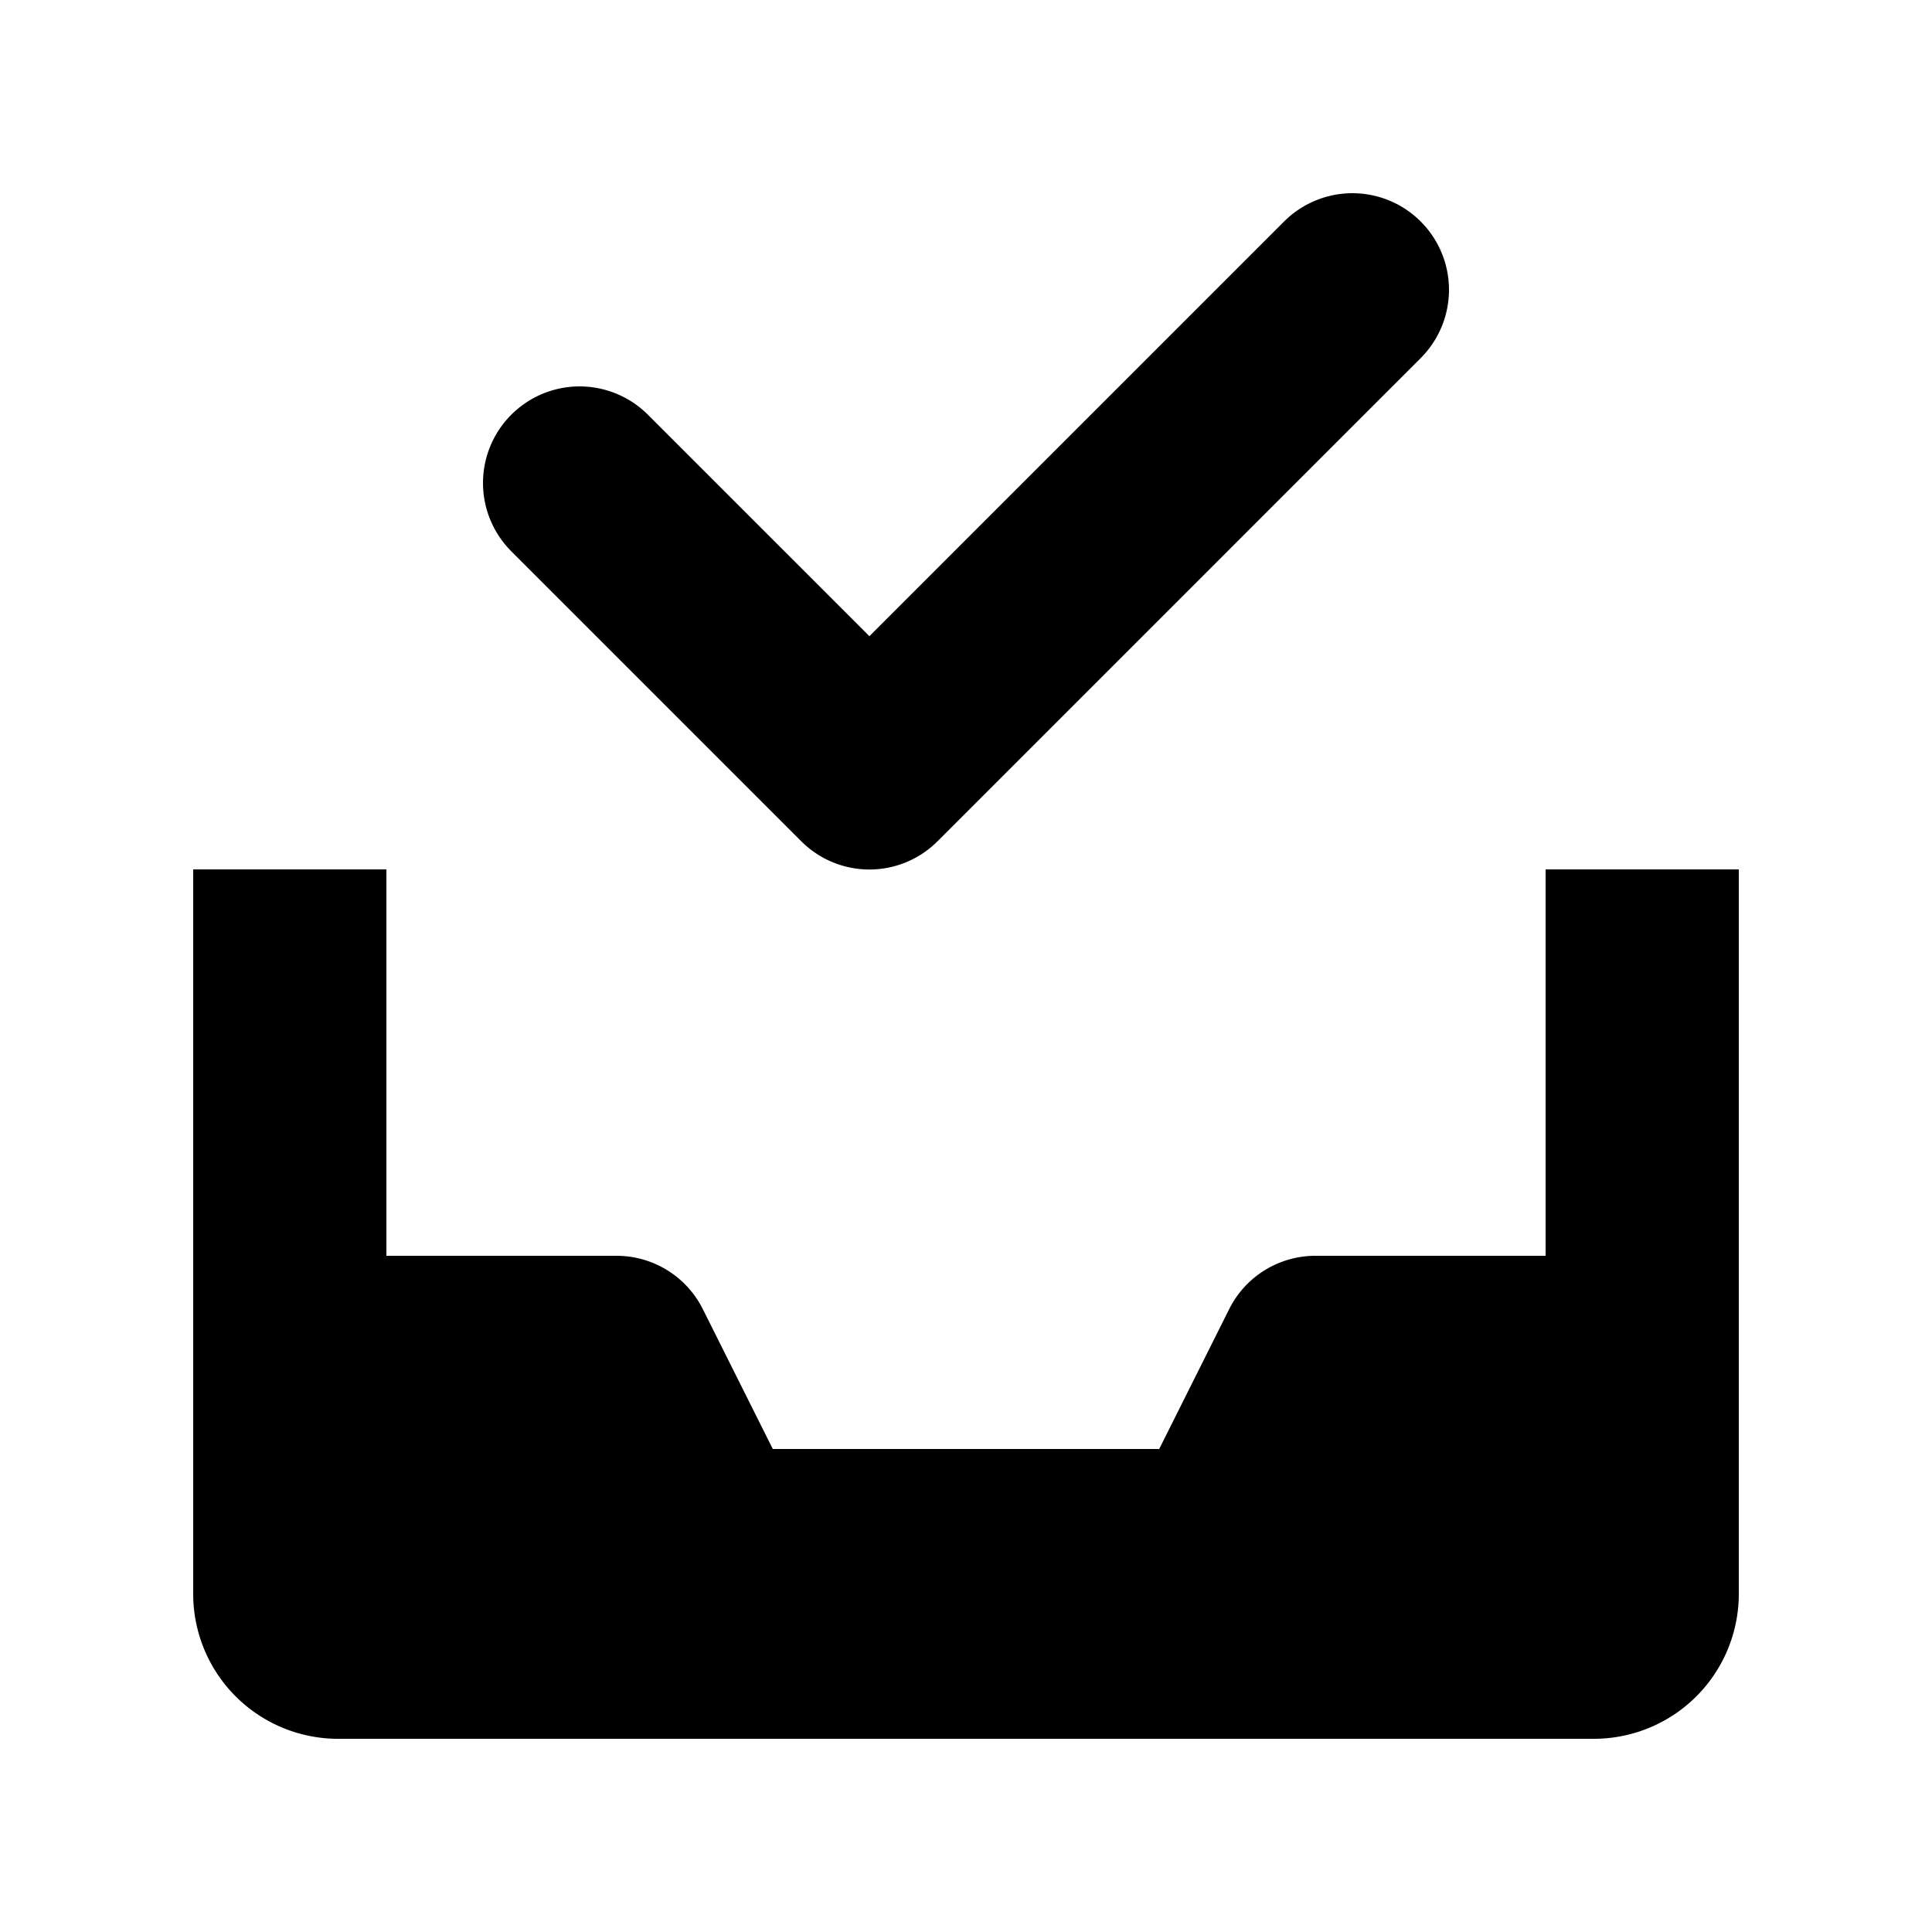 <svg viewBox="0 0 20 20" xmlns="http://www.w3.org/2000/svg"><path d="M18 16.5a1.5 1.5 0 0 1-1.5 1.5h-13a1.5 1.5 0 0 1-1.5-1.5v-7.5h2v4h2.382c.379 0 .725.214.894.553l.724 1.447h4l.724-1.447a.998.998 0 0 1 .894-.553h2.382v-4h2v7.5z"/><path d="m8.293 8.707-3-3a.999.999 0 1 1 1.414-1.414l2.293 2.293 4.293-4.293a.999.999 0 1 1 1.414 1.414l-5 5a.997.997 0 0 1-1.414 0z"/></svg>